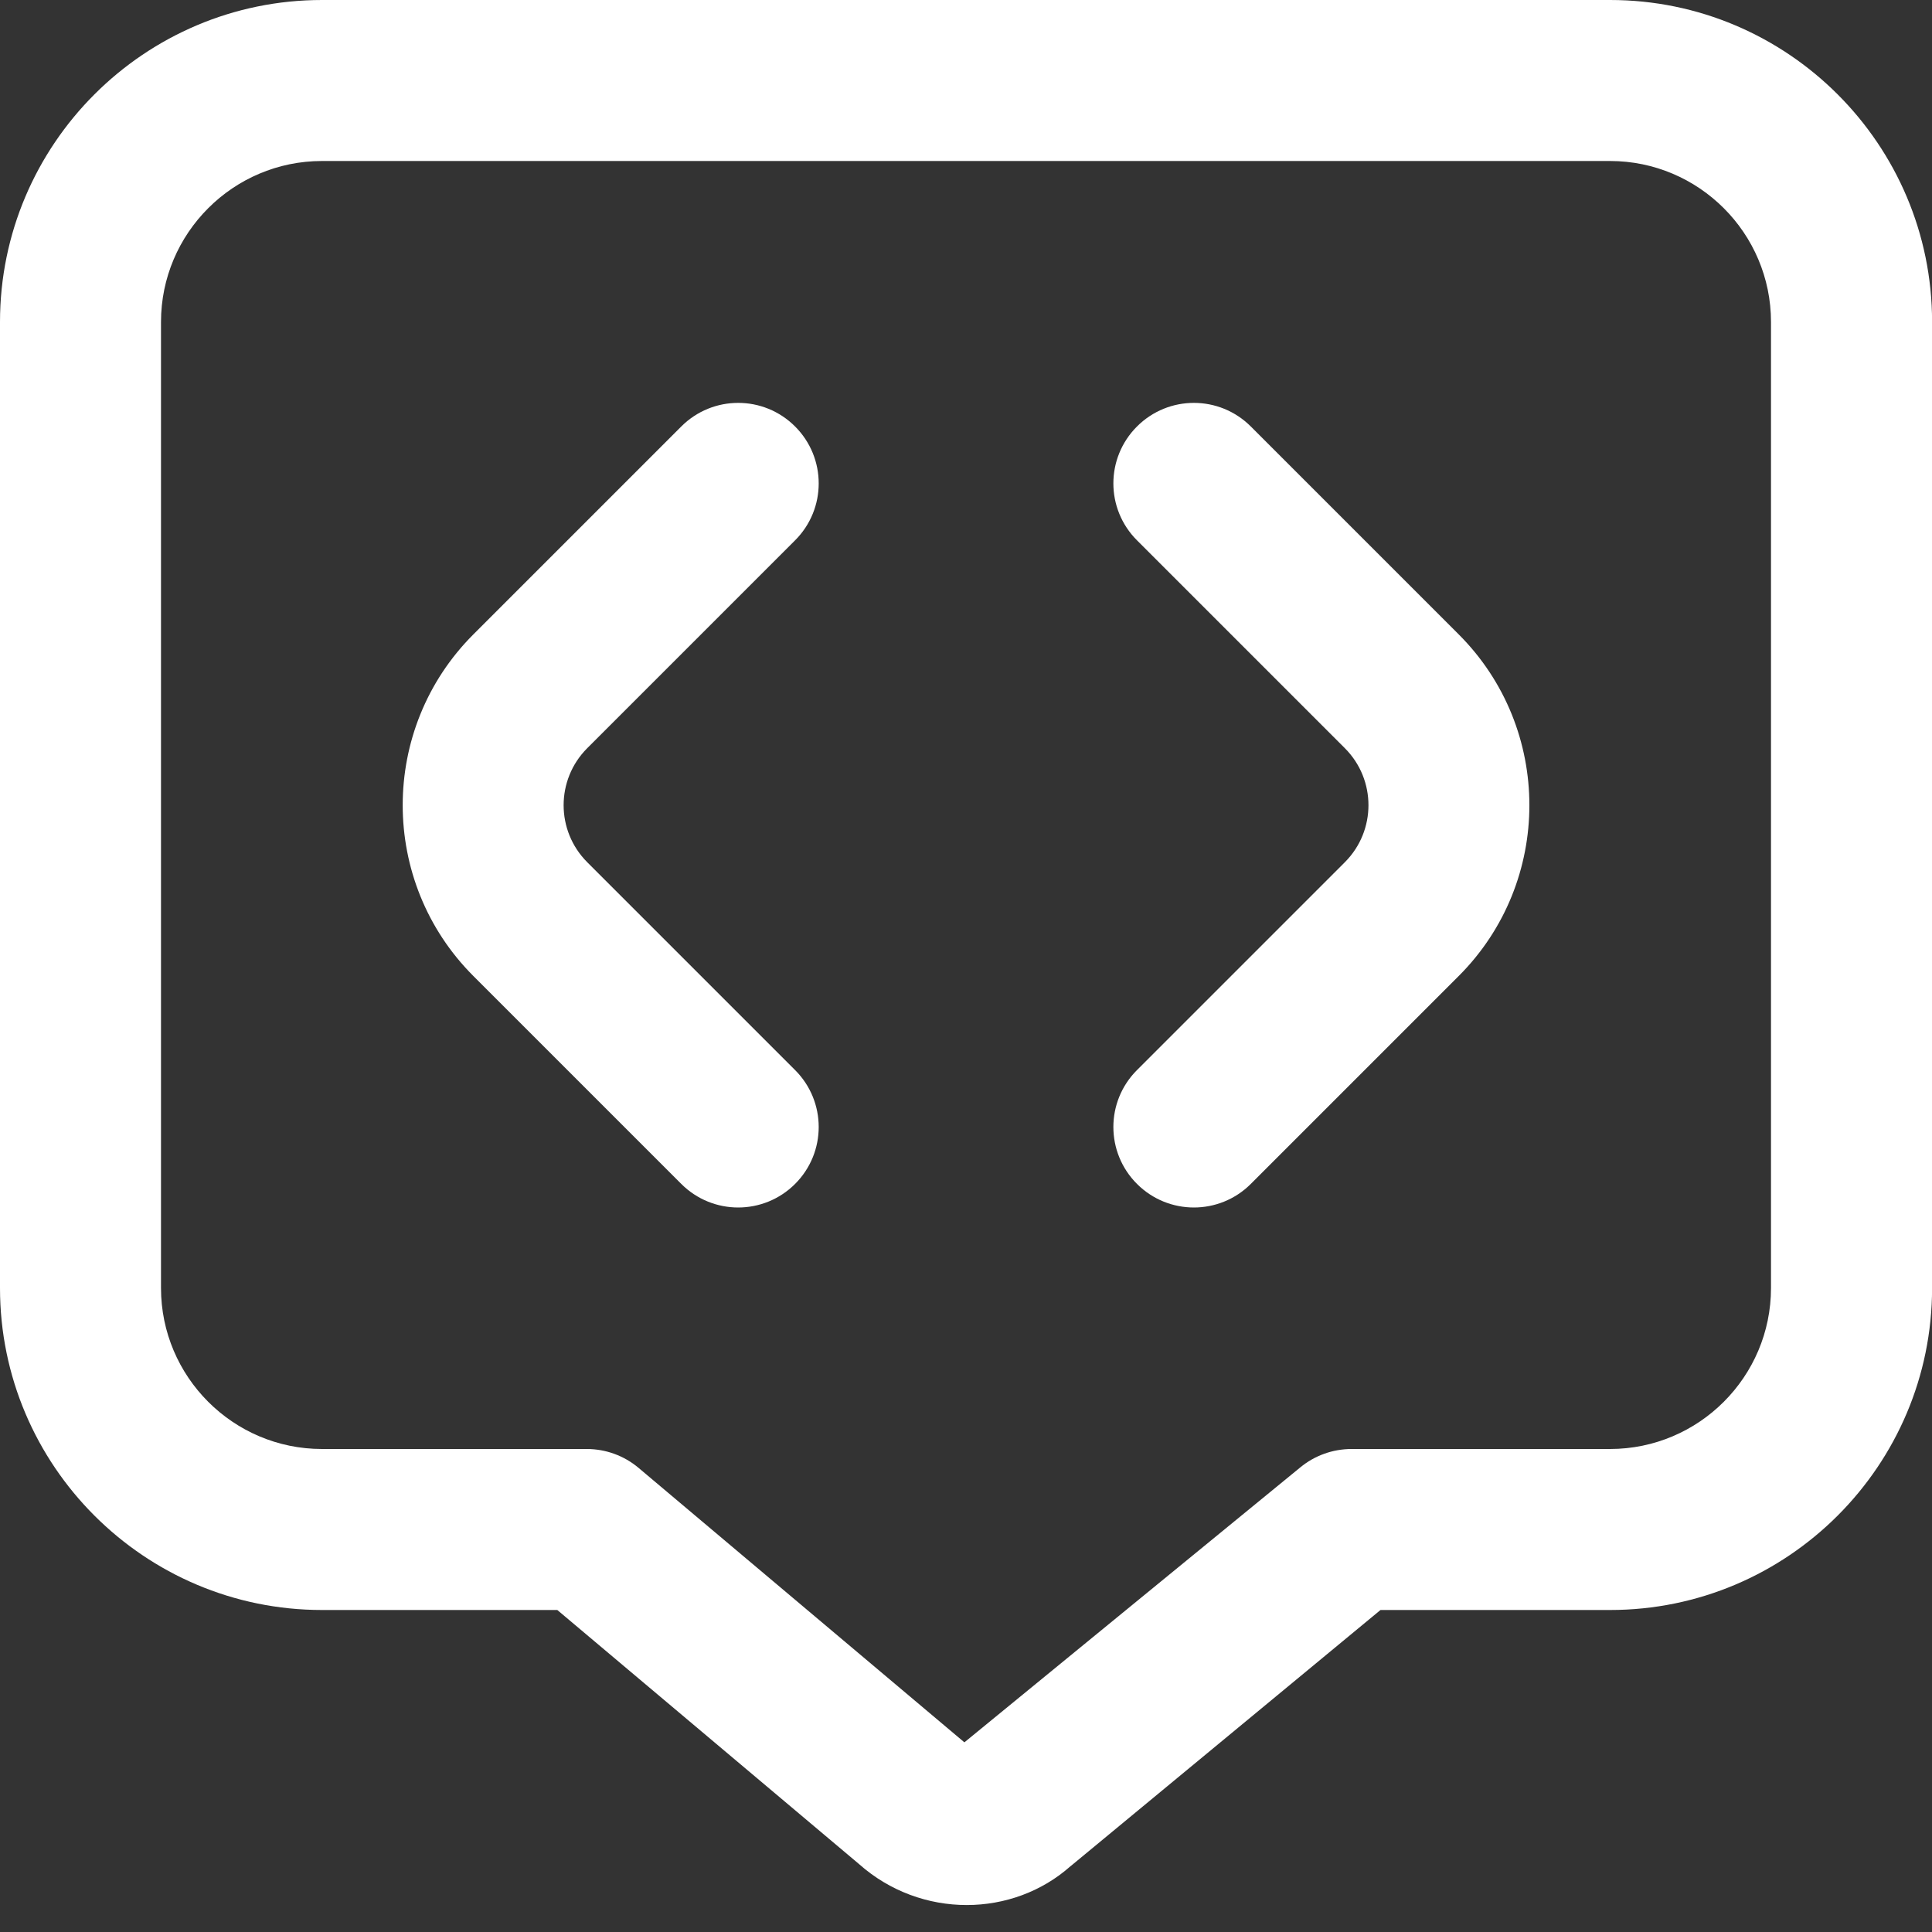 <svg width="24" height="24" viewBox="0 0 24 24" fill="none" xmlns="http://www.w3.org/2000/svg">
<rect x="0" y="0" width="24" height="24" fill="#333333" stroke="none"/>
<path d="M14.831 15C14.575 15 14.319 14.902 14.124 14.707C13.733 14.316 13.733 13.684 14.124 13.293L16.707 10.71C17.097 10.319 17.097 9.686 16.707 9.295L14.124 6.712C13.733 6.321 13.733 5.689 14.124 5.298C14.515 4.907 15.147 4.907 15.538 5.298L18.121 7.881C19.291 9.051 19.291 10.954 18.121 12.124L15.538 14.707C15.343 14.902 15.087 15 14.831 15ZM9.877 14.707C10.268 14.316 10.268 13.684 9.877 13.293L7.294 10.71C6.904 10.319 6.904 9.686 7.294 9.295L9.877 6.712C10.268 6.321 10.268 5.689 9.877 5.298C9.486 4.907 8.854 4.907 8.463 5.298L5.88 7.881C4.71 9.051 4.71 10.954 5.88 12.124L8.463 14.707C8.658 14.902 8.914 15 9.17 15C9.426 15 9.682 14.902 9.877 14.707ZM13.302 23.18L17.149 20H20.001C22.207 20 24.001 18.206 24.001 16V4C24.001 1.794 22.207 0 20.001 0H4C1.794 0 0 1.794 0 4V16C0 18.206 1.794 20 4 20H6.923L10.671 23.156C11.053 23.496 11.533 23.665 12.009 23.665C12.476 23.665 12.94 23.502 13.301 23.18H13.302ZM20 2C21.103 2 22 2.897 22 4V16C22 17.103 21.103 18 20 18H16.789C16.557 18 16.331 18.081 16.152 18.229L11.98 21.644L7.933 18.235C7.753 18.083 7.525 18 7.289 18H4C2.897 18 2 17.103 2 16V4C2 2.897 2.897 2 4 2H20Z" fill="white"/>
</svg>
